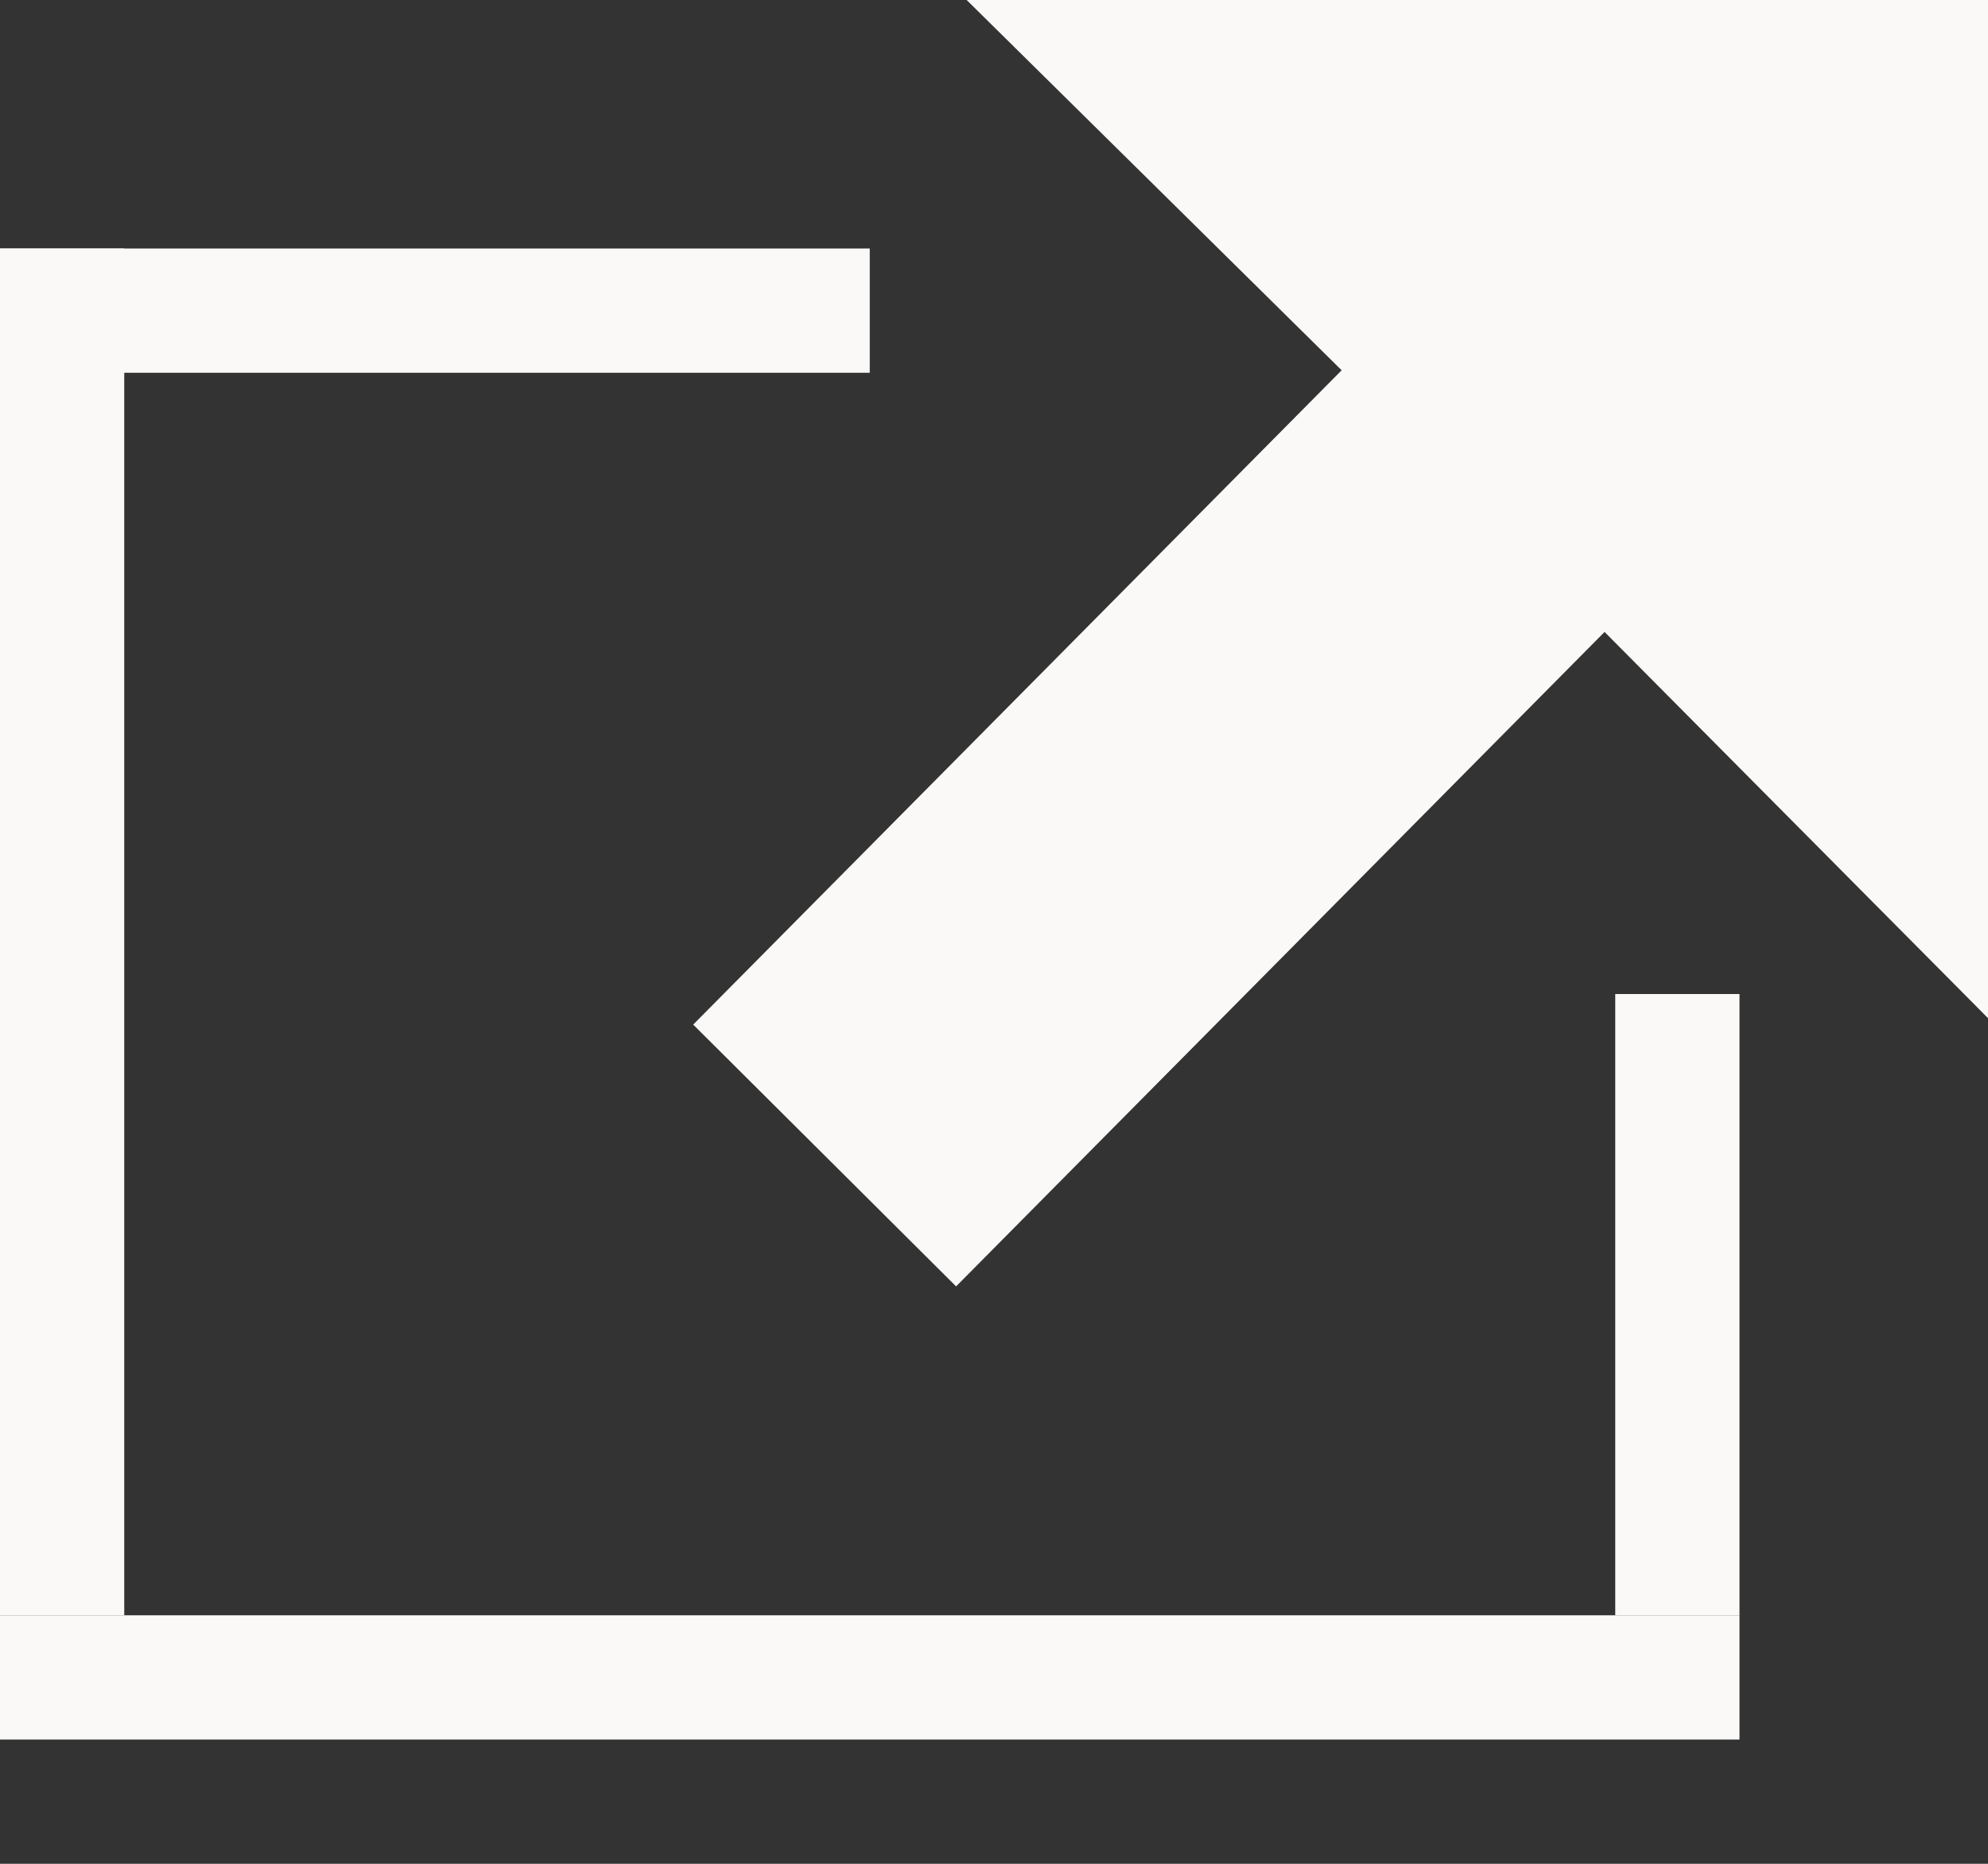 <?xml version="1.0" encoding="UTF-8"?>
<svg width="16px" height="15px" viewBox="0 0 16 15" version="1.1" xmlns="http://www.w3.org/2000/svg" xmlns:xlink="http://www.w3.org/1999/xlink">
    <rect x="0" y="0" width="16" height="15" fill="#333333" stroke="none"/>
    <g id="Style-Guide" stroke="none" stroke-width="1" fill="none" fill-rule="evenodd">
        <g id="Style-Guide---Iconography-@2x" transform="translate(-271, -525)">
            <g id="Offsite-Link-Icon" transform="translate(269, 524)">
                <g id="Offsite-Link" transform="translate(7, 1)" fill="#faf9f7" fill-rule="nonzero">
                    <polygon id="Shape" points="11 0 2.78 0 5.798 2.98 0.579 8.246 2.695 10.353 7.914 5.086 11 8.194"></polygon>
                </g>
                <rect id="Rectangle" fill="#faf9f7" x="2" y="3" width="1" height="11"></rect>
                <rect id="Rectangle" fill="#faf9f7" x="2" y="14" width="14" height="1"></rect>
                <rect id="Rectangle" fill="#faf9f7" x="15" y="9" width="1" height="5"></rect>
                <rect id="Rectangle" fill="#faf9f7" x="2" y="3" width="7" height="1"></rect>
            </g>
        </g>
    </g>
</svg>